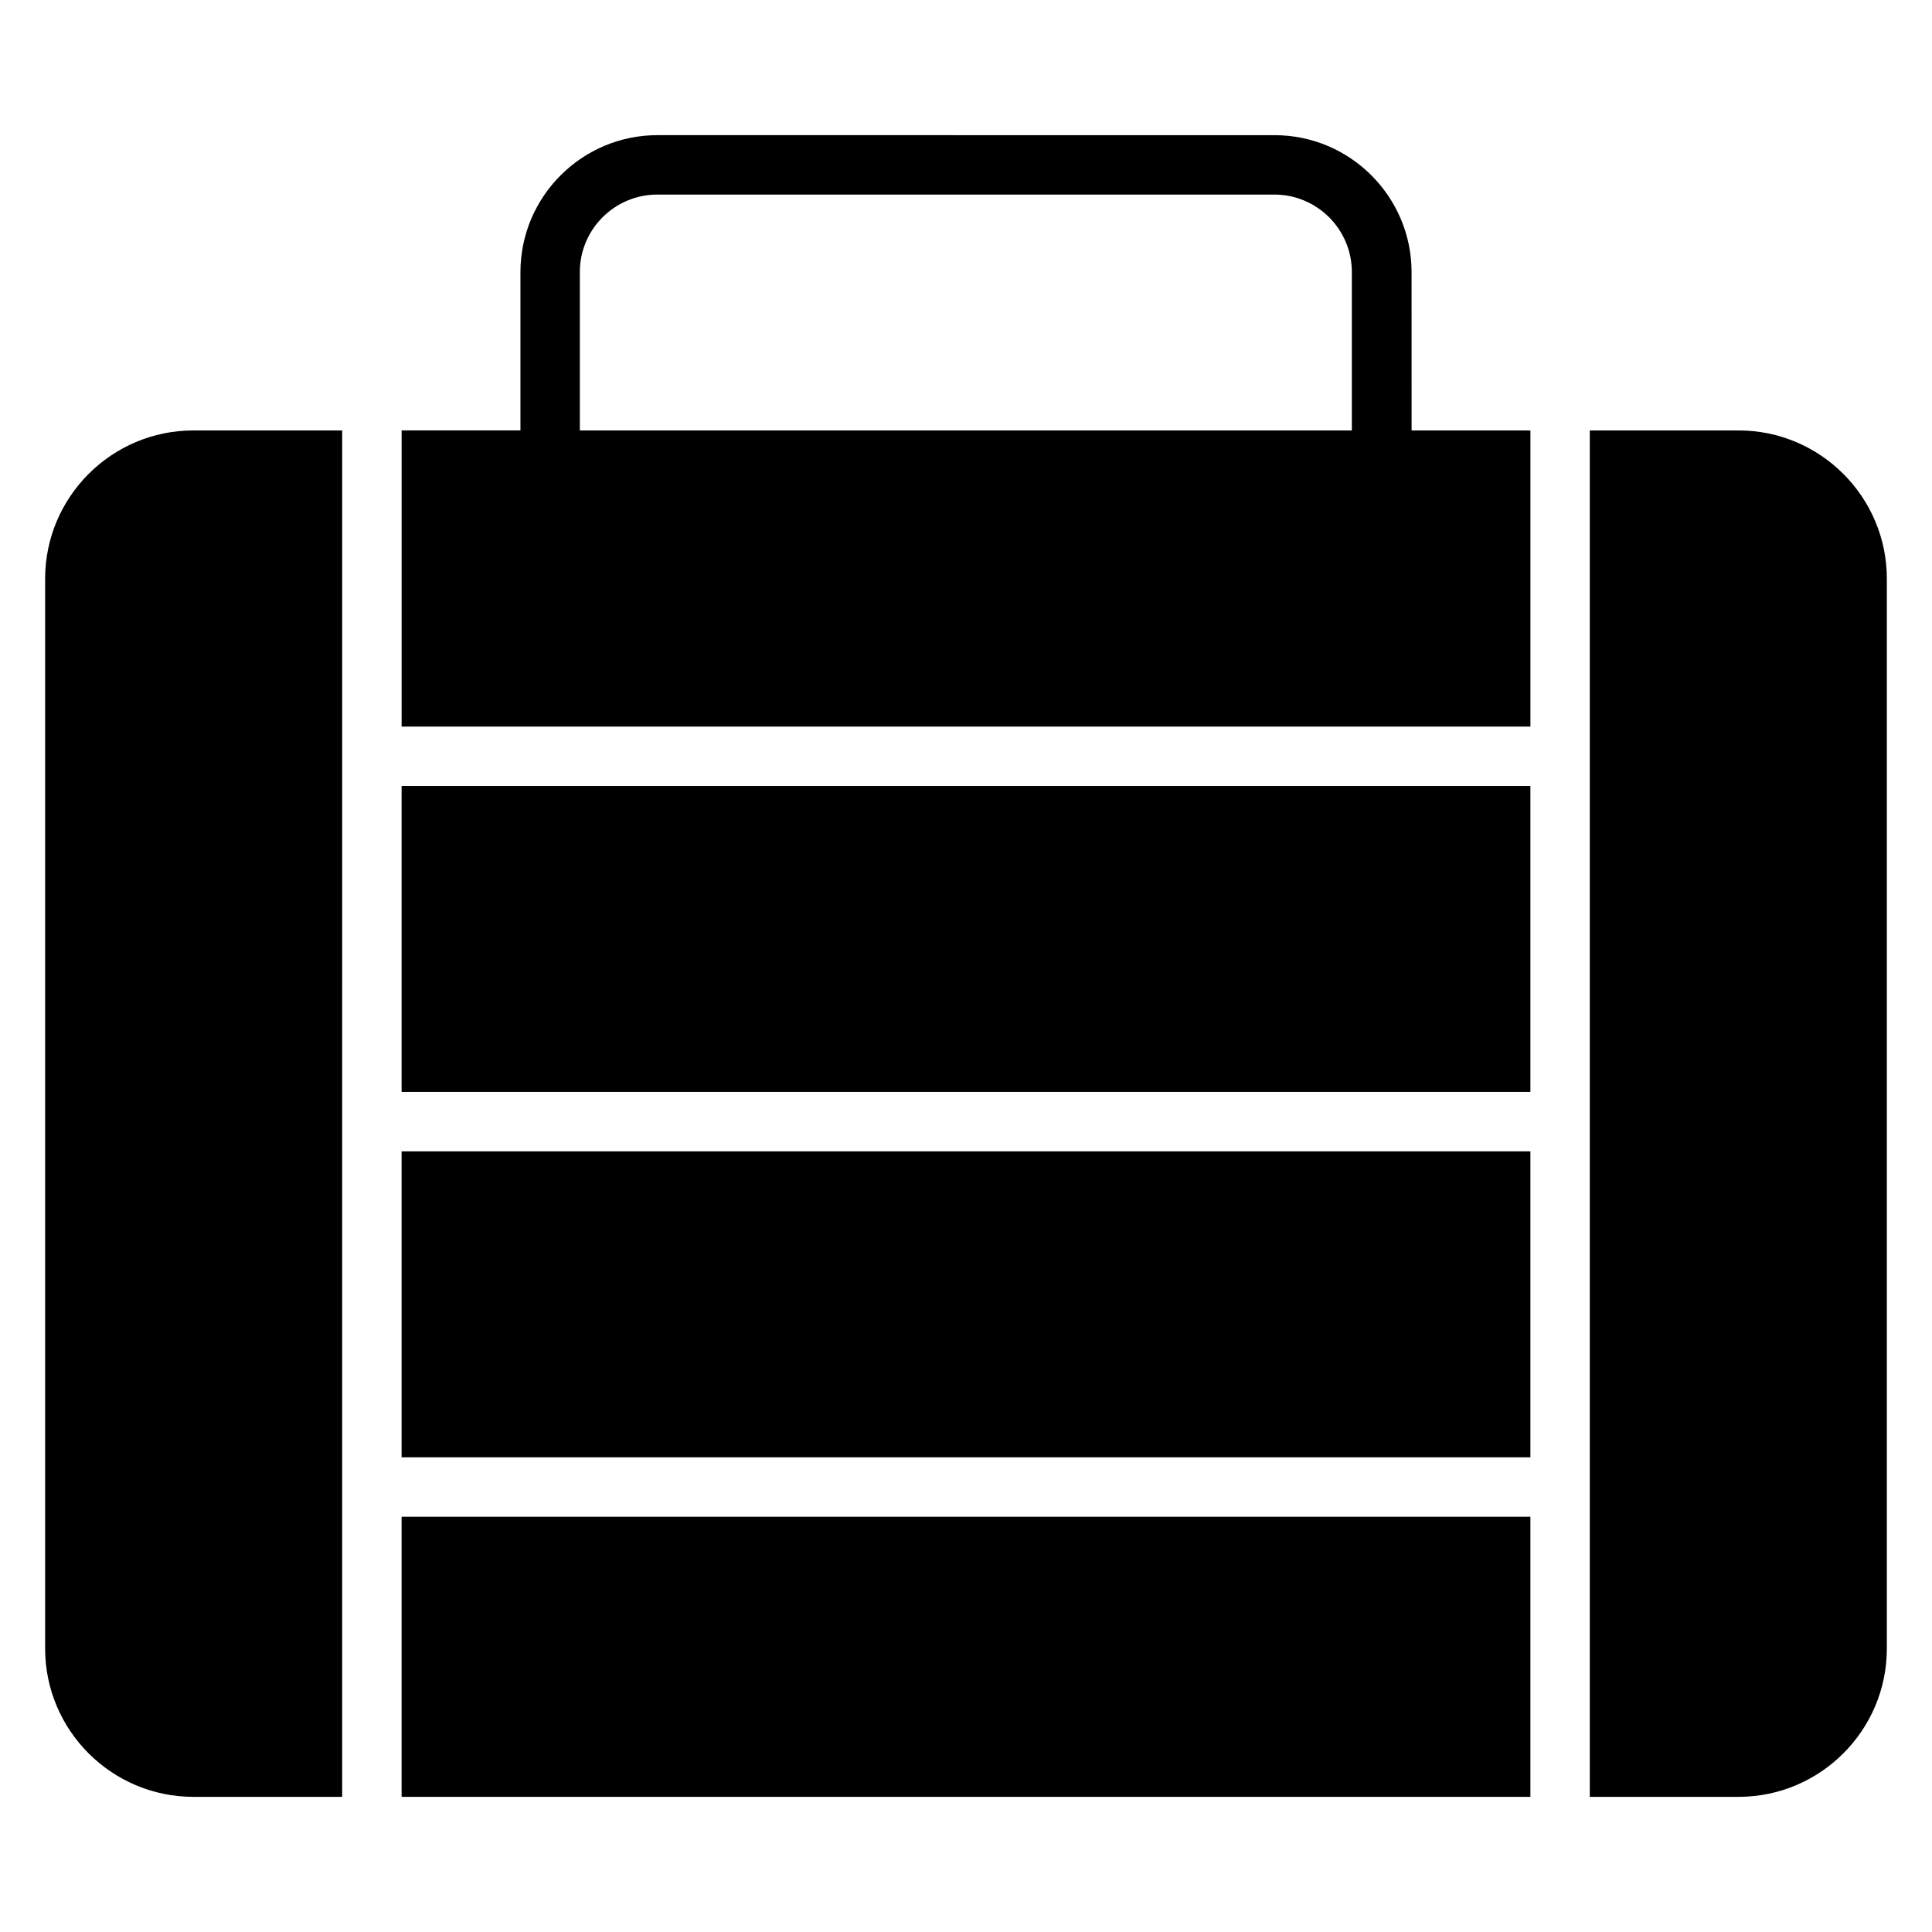 <?xml version="1.0" encoding="UTF-8"?>
<!-- Uploaded to: SVG Repo, www.svgrepo.com, Generator: SVG Repo Mixer Tools -->
<svg fill="#000000" width="800px" height="800px" version="1.1" viewBox="144 144 512 512" xmlns="http://www.w3.org/2000/svg">
 <g>
  <path d="m518.08 216.11c0-19.996-16.297-36.289-36.289-36.289l-163.58-0.004c-19.996 0-36.289 16.297-36.289 36.289v41.957h-31.488v78.484l299.14 0.004v-78.484h-31.488zm-220.42 0c0-11.336 9.211-20.547 20.547-20.547h163.5c11.336 0 20.547 9.211 20.547 20.547v41.957h-204.59v-41.957z"/>
  <path d="m250.43 545.95h299.14v74.234h-299.14z"/>
  <path d="m250.43 352.29h299.14v81.082h-299.14z"/>
  <path d="m604.75 258.07h-39.438v362.11h39.438c21.648 0 39.281-17.633 39.281-39.281v-283.55c0-21.648-17.633-39.281-39.281-39.281z"/>
  <path d="m250.43 449.12h299.14v81.082h-299.14z"/>
  <path d="m155.96 297.35v283.55c0 21.648 17.633 39.281 39.281 39.281h39.438l0.004-362.11h-39.441c-21.648 0-39.281 17.633-39.281 39.281z"/>
 </g>
</svg>